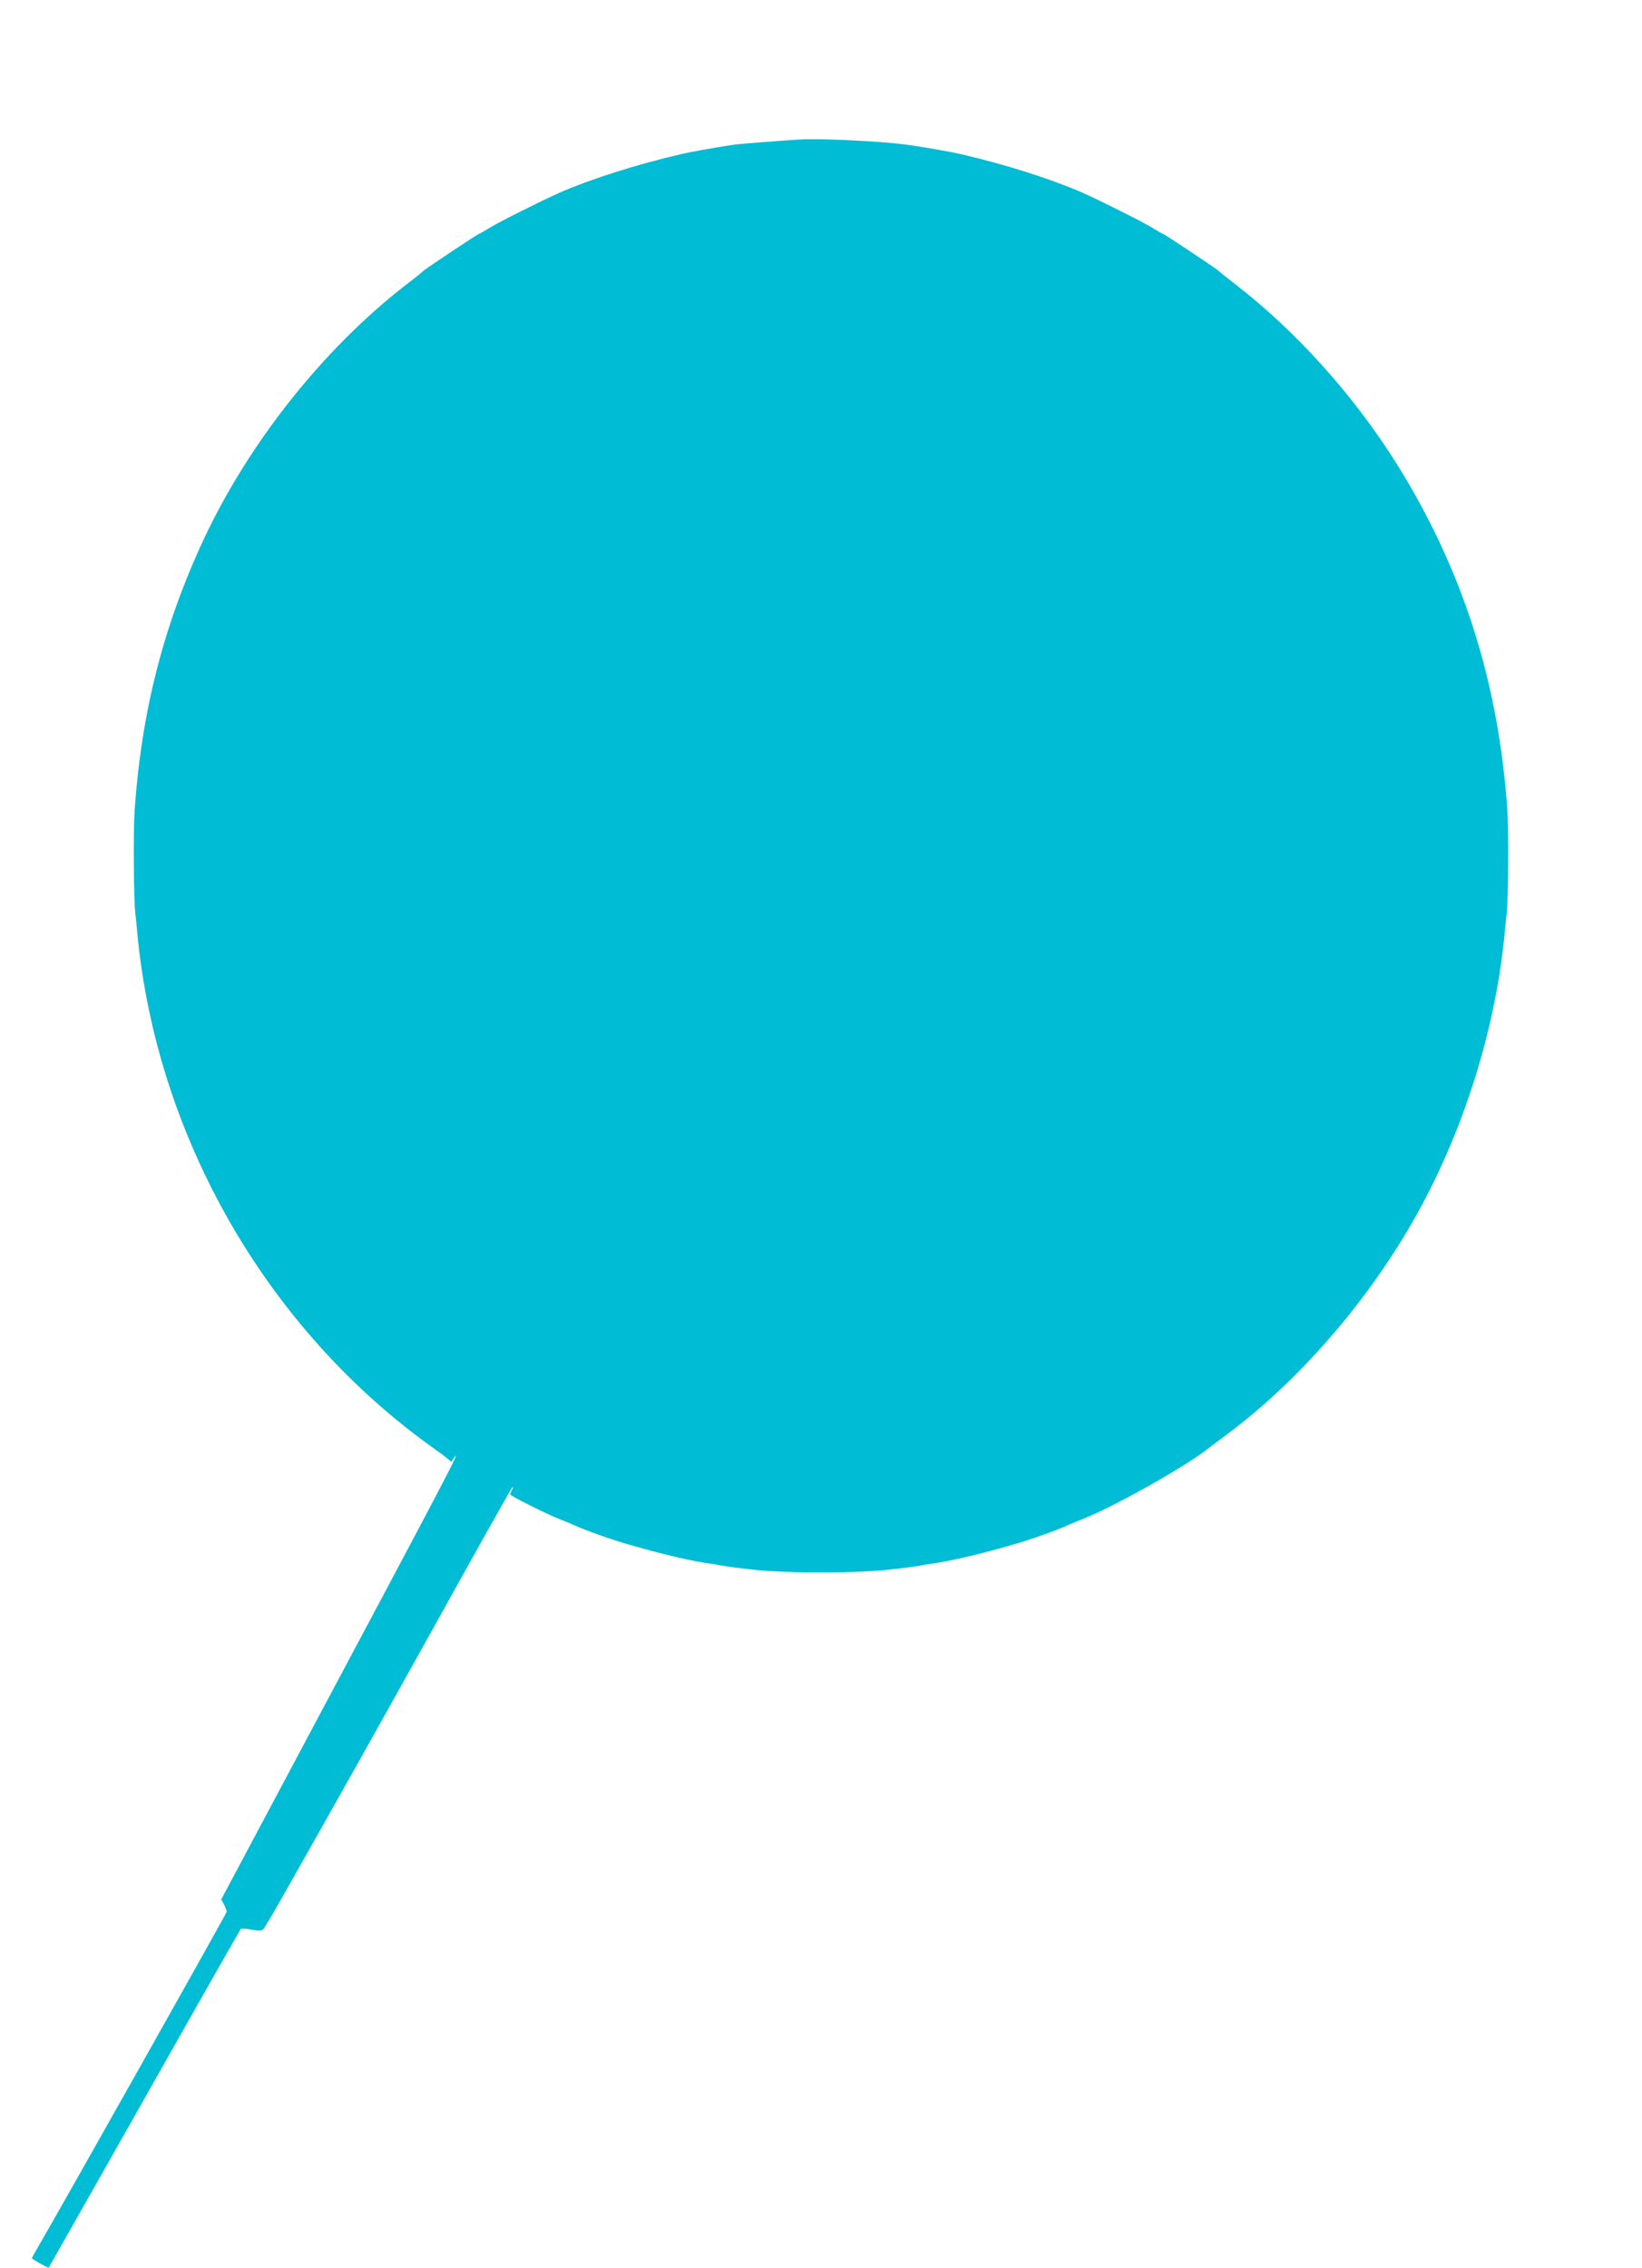 <?xml version="1.0" standalone="no"?>
<!DOCTYPE svg PUBLIC "-//W3C//DTD SVG 20010904//EN"
 "http://www.w3.org/TR/2001/REC-SVG-20010904/DTD/svg10.dtd">
<svg version="1.0" xmlns="http://www.w3.org/2000/svg"
 width="927pt" height="1280pt" viewBox="0 0 927 1280"
 preserveAspectRatio="xMidYMid meet">
<g transform="translate(0,1280) scale(0.1,-0.1)"
fill="#00bcd4" stroke="none">
<path d="M4520 12013 c-76 -4 -342 -25 -364 -28 -12 -2 -39 -6 -61 -9 -63 -10
-206 -35 -250 -46 -254 -59 -505 -139 -685 -217 -97 -43 -351 -170 -398 -200
-29 -18 -55 -33 -58 -33 -6 0 -307 -200 -314 -209 -3 -4 -45 -38 -95 -76 -467
-361 -888 -891 -1144 -1437 -228 -488 -353 -977 -391 -1533 -8 -119 -5 -509 4
-580 2 -16 7 -61 10 -100 107 -1165 740 -2261 1690 -2930 16 -11 41 -30 56
-42 l28 -23 16 23 c46 63 -39 -100 -826 -1575 l-489 -918 16 -29 c8 -17 15
-35 15 -40 0 -9 -932 -1664 -1066 -1894 -19 -32 -34 -60 -34 -62 0 -5 92 -56
95 -53 2 2 244 431 540 953 295 523 540 953 544 958 4 4 31 3 61 -3 41 -8 57
-7 66 2 7 7 47 74 89 148 268 472 573 1015 915 1630 215 388 396 710 402 715
6 6 6 2 -1 -12 -6 -12 -11 -24 -11 -27 0 -8 206 -111 273 -137 29 -11 66 -27
82 -34 70 -32 218 -85 325 -115 188 -54 348 -91 450 -105 25 -3 52 -8 60 -10
8 -2 38 -6 65 -10 28 -3 66 -8 85 -10 191 -26 639 -26 830 0 19 2 58 7 85 10
28 4 57 8 65 10 8 2 35 7 60 10 102 14 262 51 450 105 107 30 255 83 325 115
17 7 54 23 84 35 165 64 564 288 691 387 8 6 61 45 116 87 400 298 780 733
1047 1197 283 492 471 1084 523 1644 3 39 8 84 10 100 9 71 12 461 4 580 -50
730 -254 1367 -631 1967 -241 382 -562 738 -904 1003 -49 38 -92 72 -95 76 -7
9 -308 209 -314 209 -3 0 -29 15 -58 33 -47 30 -301 157 -398 200 -180 78
-431 158 -685 217 -60 14 -222 42 -310 54 -146 19 -473 35 -595 29z"/>
</g>
</svg>
